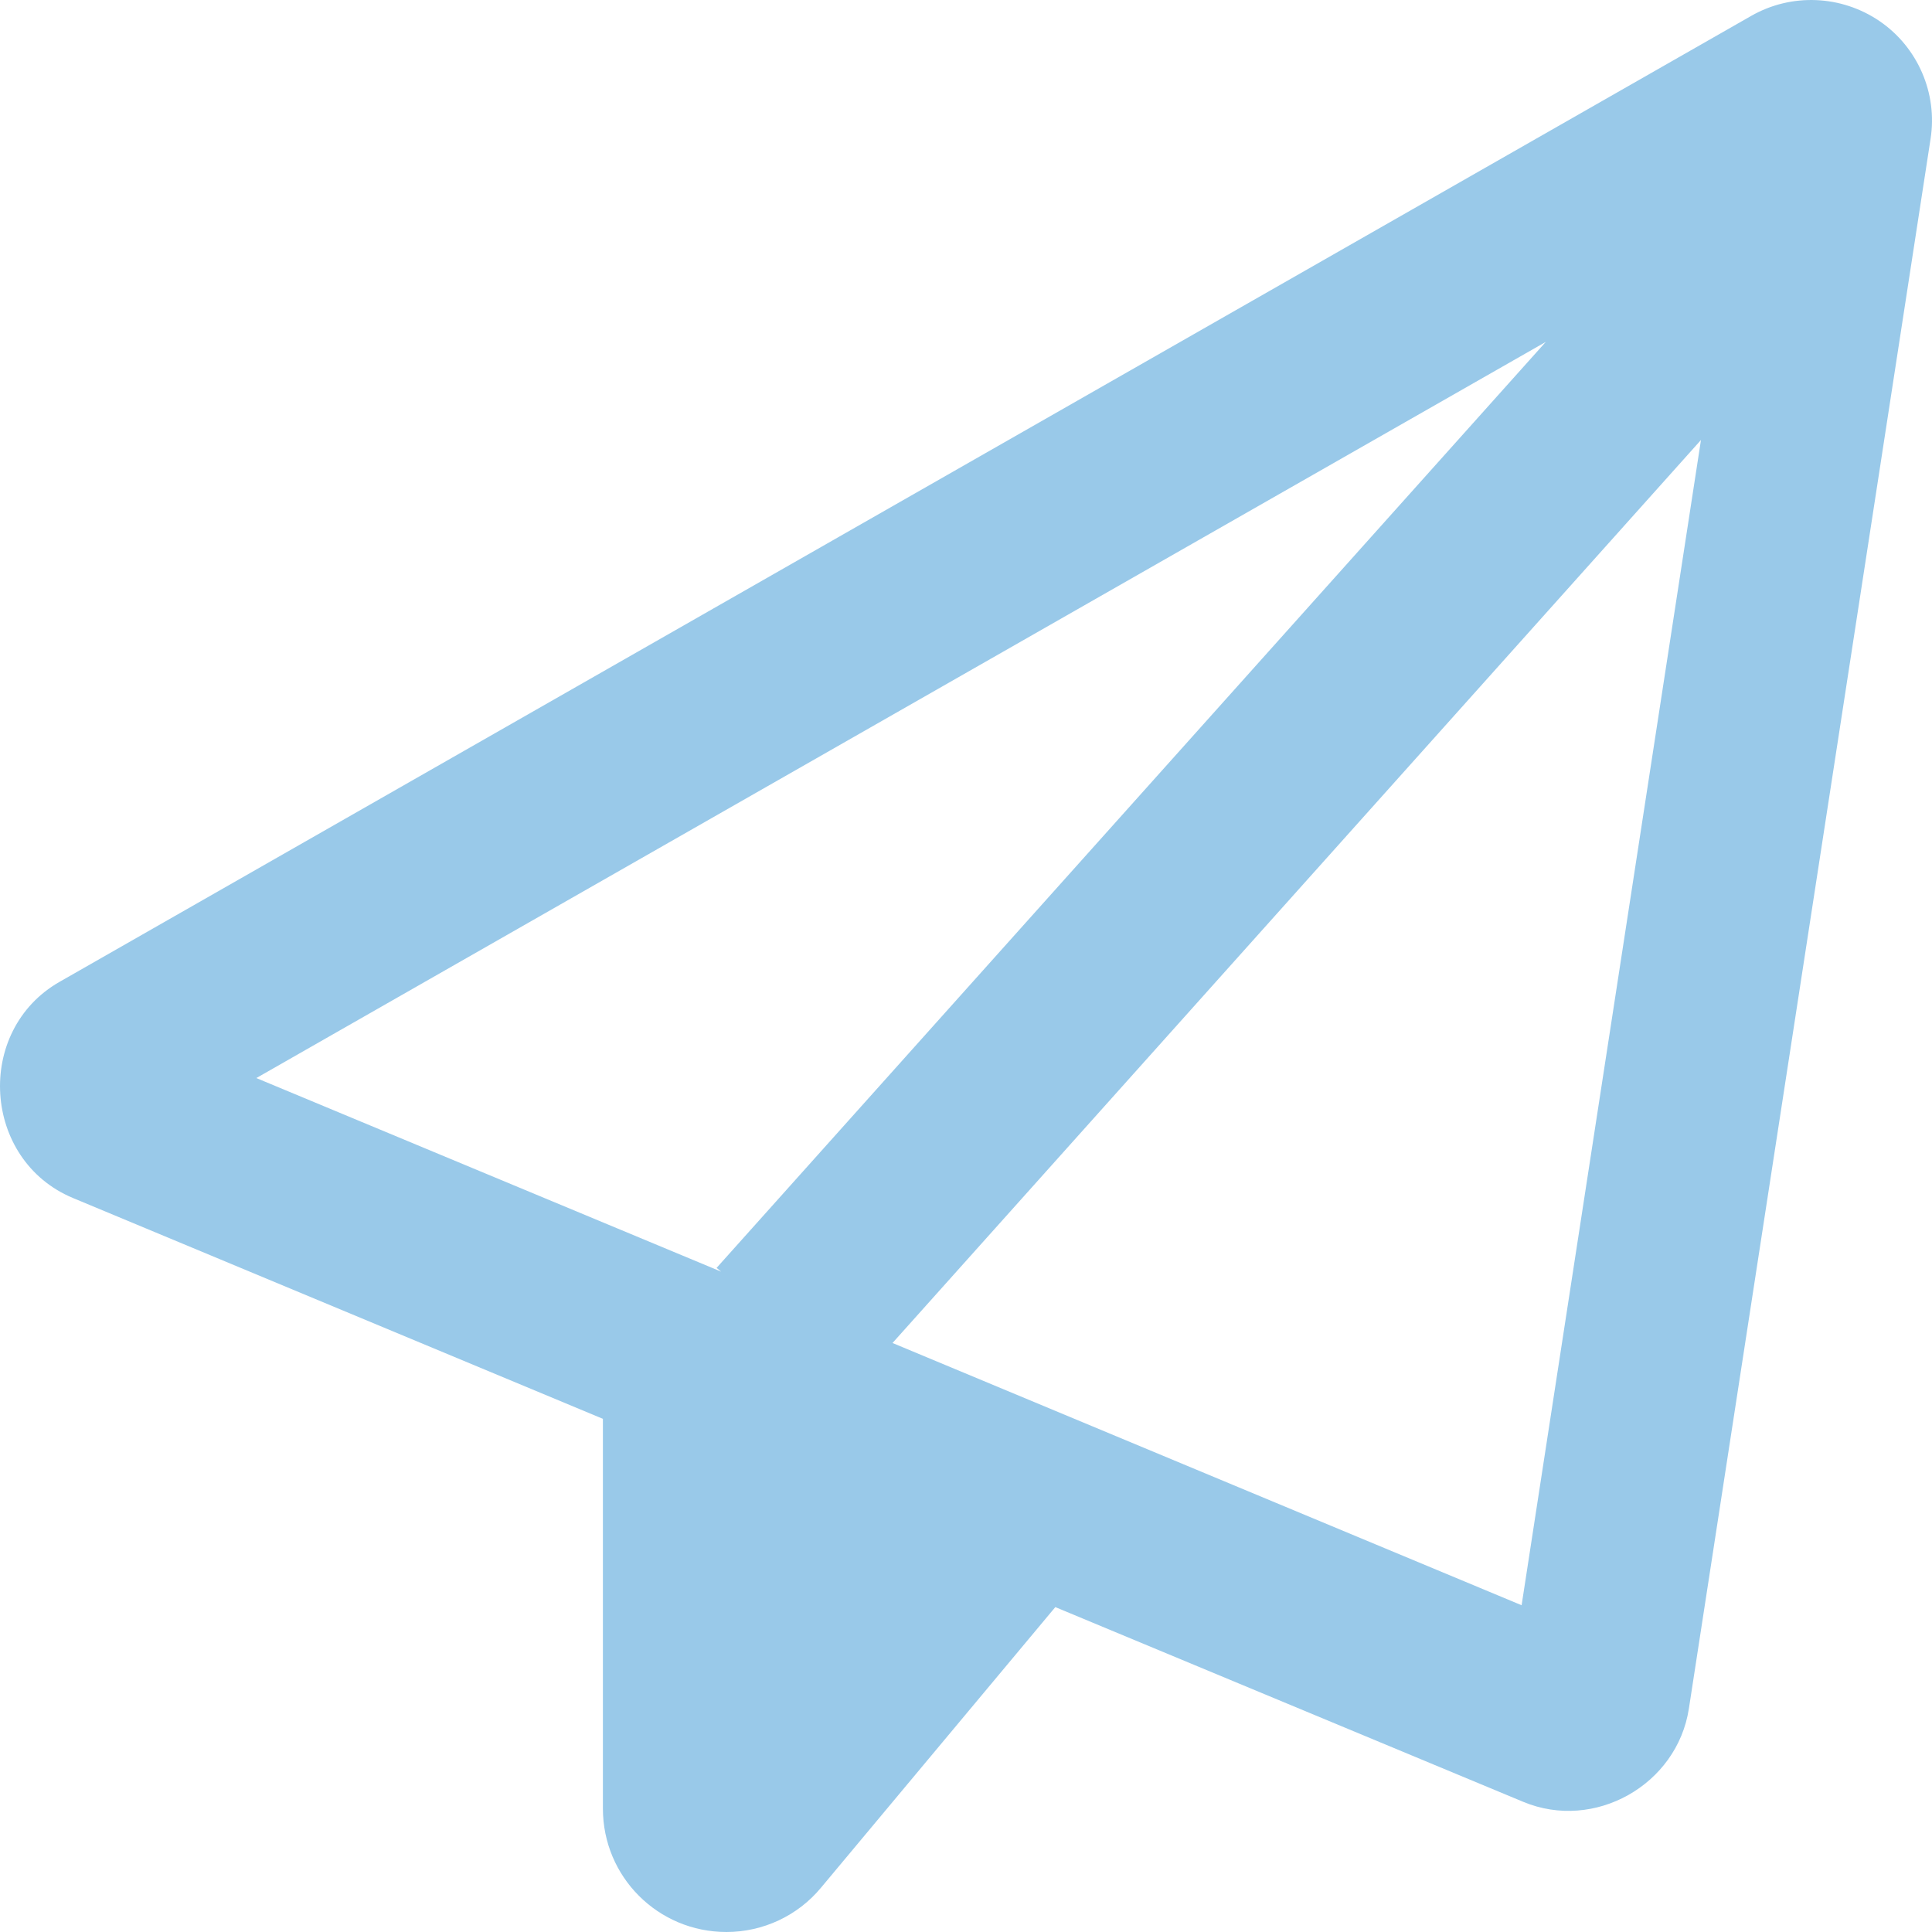 <?xml version="1.0" encoding="UTF-8"?>
<svg width="31px" height="31px" viewBox="0 0 31 31" version="1.1" xmlns="http://www.w3.org/2000/svg" xmlns:xlink="http://www.w3.org/1999/xlink">
    <title>paper-plane-regular</title>
    <g id="Page-1" stroke="none" stroke-width="1" fill="none" fill-rule="evenodd">
        <g id="09_contacto-copia" transform="translate(-148, -507)" fill="#99C9E9" fill-rule="nonzero">
            <g id="paper-plane-regular" transform="translate(148, 507)">
                <path d="M0.956,15.754 C-0.413,16.535 -0.286,18.618 1.174,19.224 L9.674,22.766 L9.674,29.02 C9.674,30.116 10.559,31 11.656,31 C12.243,31 12.801,30.74 13.176,30.286 L16.933,25.787 L24.44,28.911 C25.585,29.389 26.911,28.639 27.099,27.416 L30.977,2.228 C31.092,1.496 30.771,0.757 30.159,0.339 C29.547,-0.078 28.747,-0.115 28.099,0.255 L0.956,15.754 Z M4.113,17.298 L24.803,5.486 L11.498,20.344 L11.571,20.404 L4.113,17.298 Z M24.415,25.757 L14.321,21.549 L27.293,7.06 L24.415,25.757 Z" id="Forma"></path>
            </g>
        </g>
    </g>
</svg>